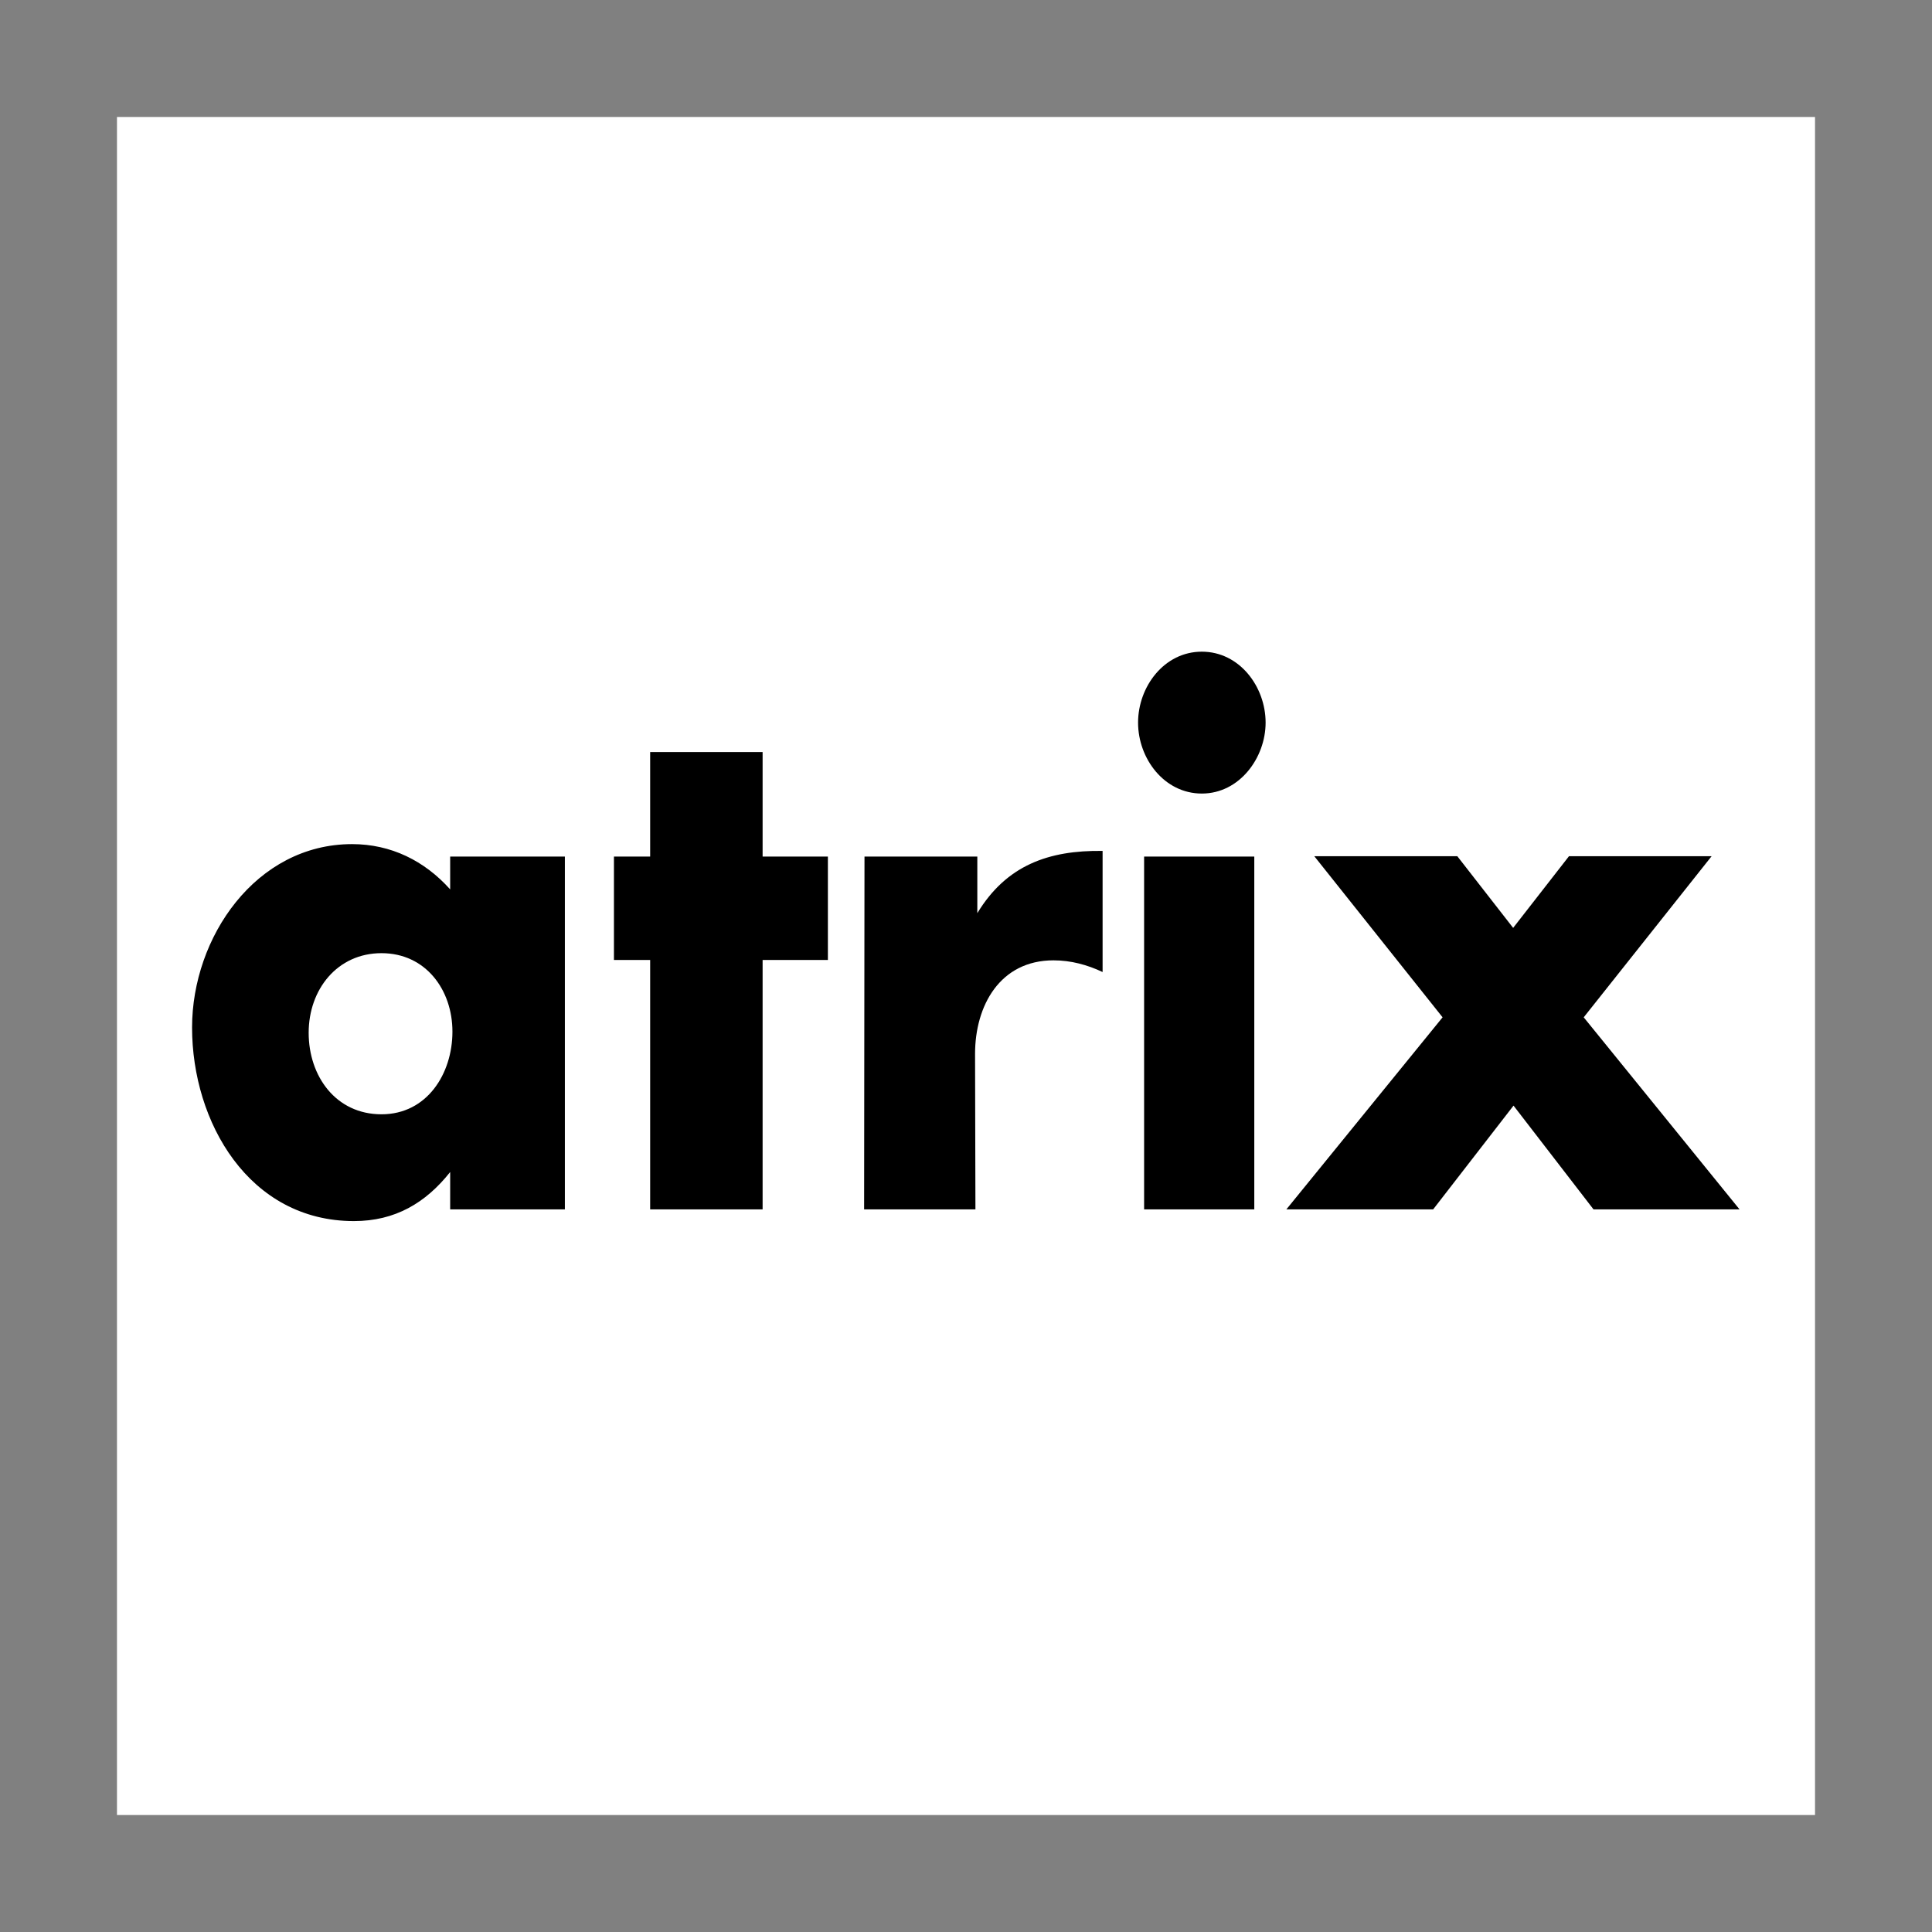 <?xml version="1.0" encoding="utf-8"?>
<!-- Generator: Adobe Illustrator 22.1.0, SVG Export Plug-In . SVG Version: 6.00 Build 0)  -->
<svg version="1.1" id="Layer_1" xmlns="http://www.w3.org/2000/svg" xmlns:xlink="http://www.w3.org/1999/xlink" x="0px" y="0px"
	 viewBox="0 0 512 512" style="enable-background:new 0 0 512 512;" xml:space="preserve">
<rect x="0" y="0" width="512" height="512" fill="#808080" stroke="none"/>
<style type="text/css">
	.st0{fill:#FFFFFF;}
</style>
<g>
	<path class="st0" d="M31,31h450v450H31V31z"/>
	<path d="M422.3,320.5L401.1,293l-21.3,27.5h-38.9l41.4-50.9l-34-42.7h37.9l14.8,19l14.8-19h37.8l-33.9,42.7l41.3,50.9H422.3
		L422.3,320.5z M119.3,235.7V227h30.4v93.5h-30.4v-9.9c-6.5,8.2-14.6,13-25.5,13c-27.8,0-42.9-26.2-42.9-51.3
		c0-23.9,16.9-48.6,42.4-48.6C103.6,223.7,112.5,228.1,119.3,235.7L119.3,235.7z M162.7,227h9.6v-27.7h29.8V227h17.3v27.4h-17.3
		v66.1h-29.8v-66.1h-9.6V227z M229.1,227H259v15c7.7-12.7,18.9-16.7,33.2-16.5v32.1c-4-1.9-8.4-3.1-13-3.1
		c-14.2,0-20.8,12-20.8,24.8l0.1,41.2H229L229.1,227z M303.2,227h29.2v93.5h-29.2L303.2,227L303.2,227z M318.5,172.7
		c10,0,16.9,9.3,16.9,18.8c0,9.3-6.9,18.8-16.9,18.8c-10,0-16.9-9.3-16.9-18.8S308.5,172.7,318.5,172.7z"/>
	<path class="st0" d="M101.1,252.6c-11.7,0-19.3,9.6-19.3,21.1c0,11.5,7.2,21.6,19.3,21.6s18.8-10.8,18.8-21.9
		S112.8,252.6,101.1,252.6L101.1,252.6z"/>
</g>
</svg>
